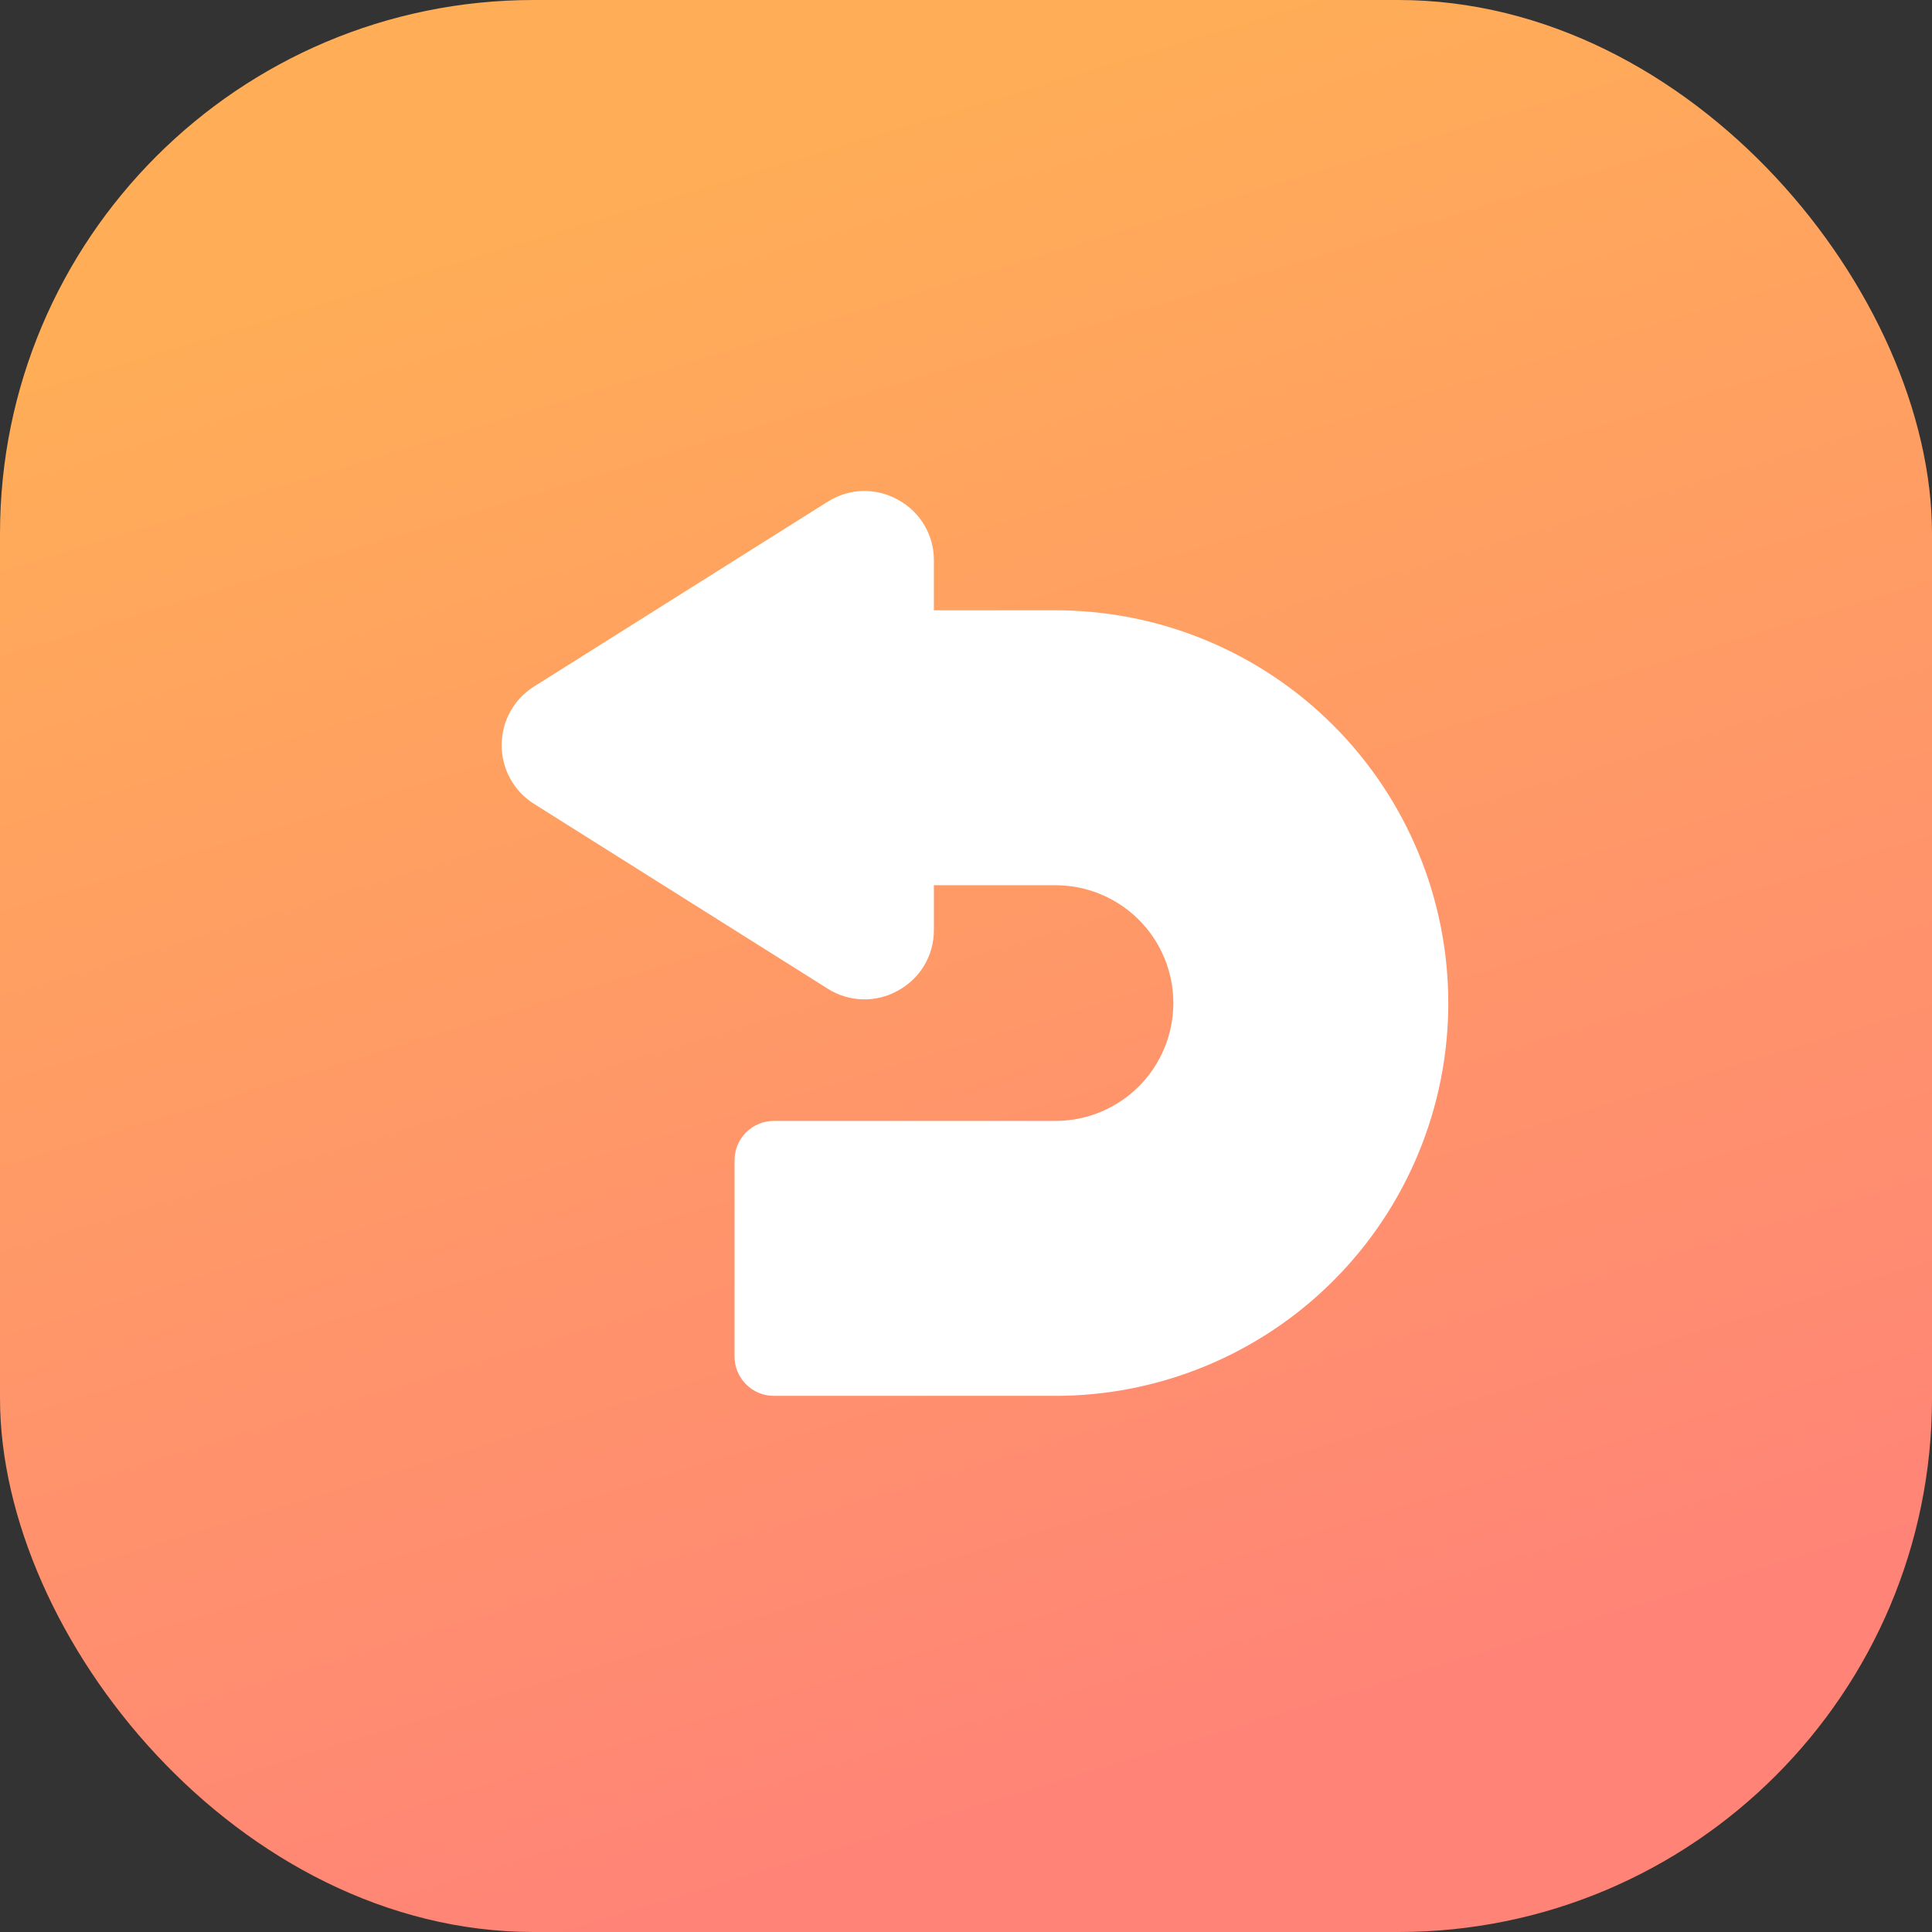 <svg width="181" height="181" viewBox="0 0 181 181" fill="none" xmlns="http://www.w3.org/2000/svg">
<rect x="0" y="0" width="181" height="181" fill="#333333" stroke="none"/>
<g clip-path="url(#clip0_4340_29)">
<rect width="181" height="181" rx="50" fill="url(#paint0_linear_4340_29)"/>
<path d="M84.134 92.802C86.218 91.672 87.509 89.485 87.492 87.115L87.492 52.513C87.509 50.142 86.218 47.955 84.134 46.825C82.067 45.662 79.528 45.733 77.53 47.011L50.039 64.312C48.142 65.497 46.993 67.578 47 69.814C46.994 72.049 48.143 74.13 50.039 75.315L77.53 92.616C79.528 93.893 82.067 93.965 84.134 92.802Z" fill="white"/>
<path fill-rule="evenodd" clip-rule="evenodd" d="M66.182 82.934H98.886C101.814 82.934 104.622 84.097 106.692 86.167C108.762 88.237 109.925 91.045 109.925 93.973C109.925 96.901 108.762 99.709 106.692 101.779C104.622 103.849 101.814 105.012 98.886 105.012H72.497C71.521 105.012 70.585 105.4 69.895 106.09C69.205 106.78 68.817 107.716 68.817 108.692V127.091C68.817 128.067 69.205 129.003 69.895 129.693C70.585 130.383 71.521 130.771 72.497 130.771H98.886C108.645 130.771 118.005 126.894 124.906 119.993C131.807 113.092 135.684 103.732 135.684 93.973C135.684 84.214 131.807 74.854 124.906 67.953C118.005 61.052 108.645 57.175 98.886 57.175H66.182V82.934Z" fill="white"/>
</g>
<defs>
<linearGradient id="paint0_linear_4340_29" x1="38.692" y1="23.864" x2="84.088" y2="173.404" gradientUnits="userSpaceOnUse">
<stop stop-color="#FFAD57"/>
<stop offset="1" stop-color="#FF8477"/>
</linearGradient>
<clipPath id="clip0_4340_29">
<rect width="181" height="181" fill="white"/>
</clipPath>
</defs>
</svg>
